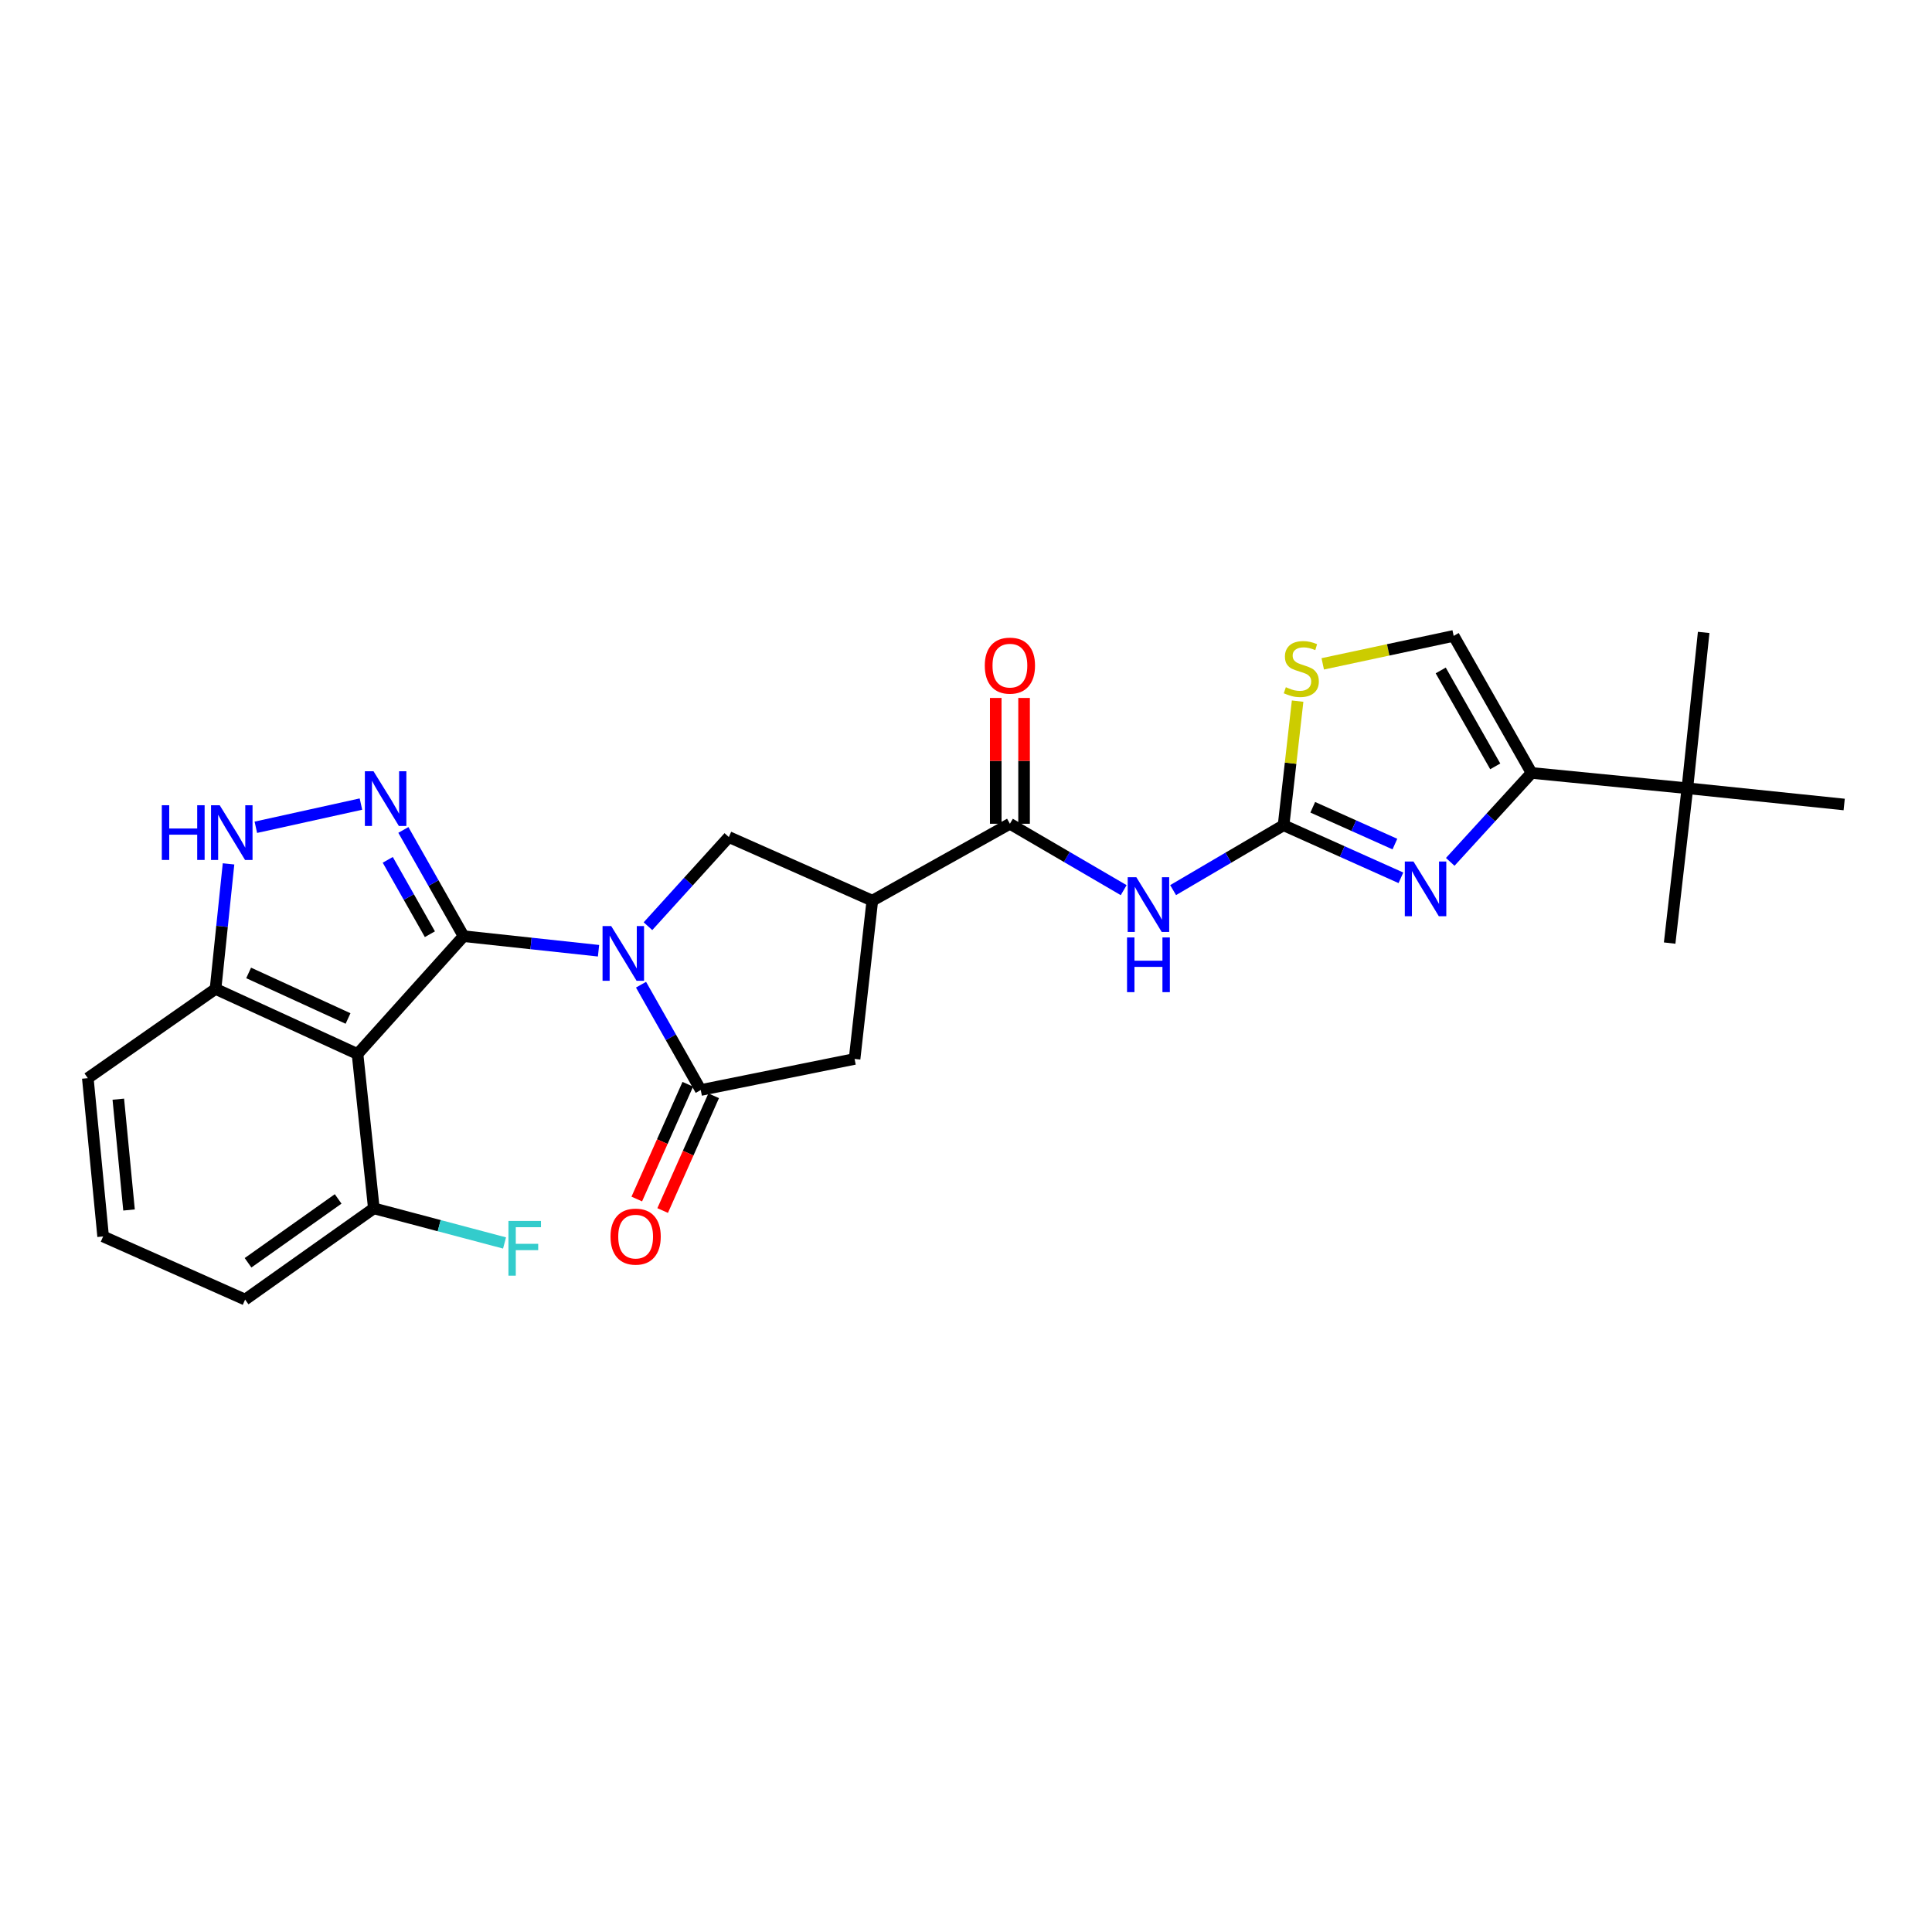<?xml version='1.0' encoding='iso-8859-1'?>
<svg version='1.1' baseProfile='full'
              xmlns='http://www.w3.org/2000/svg'
                      xmlns:rdkit='http://www.rdkit.org/xml'
                      xmlns:xlink='http://www.w3.org/1999/xlink'
                  xml:space='preserve'
width='1000px' height='1000px' viewBox='0 0 1000 1000'>
<!-- END OF HEADER -->
<rect style='opacity:1.0;fill:#FFFFFF;stroke:none' width='1000' height='1000' x='0' y='0'> </rect>
<path class='bond-0' d='M 239.944,484.564 L 274.871,488.332' style='fill:none;fill-rule:evenodd;stroke:#000000;stroke-width:6px;stroke-linecap:butt;stroke-linejoin:miter;stroke-opacity:1' />
<path class='bond-0' d='M 274.871,488.332 L 309.798,492.1' style='fill:none;fill-rule:evenodd;stroke:#0000FF;stroke-width:6px;stroke-linecap:butt;stroke-linejoin:miter;stroke-opacity:1' />
<path class='bond-1' d='M 239.944,484.564 L 224.363,457.069' style='fill:none;fill-rule:evenodd;stroke:#000000;stroke-width:6px;stroke-linecap:butt;stroke-linejoin:miter;stroke-opacity:1' />
<path class='bond-1' d='M 224.363,457.069 L 208.782,429.575' style='fill:none;fill-rule:evenodd;stroke:#0000FF;stroke-width:6px;stroke-linecap:butt;stroke-linejoin:miter;stroke-opacity:1' />
<path class='bond-1' d='M 222.514,483.545 L 211.607,464.298' style='fill:none;fill-rule:evenodd;stroke:#000000;stroke-width:6px;stroke-linecap:butt;stroke-linejoin:miter;stroke-opacity:1' />
<path class='bond-1' d='M 211.607,464.298 L 200.7,445.052' style='fill:none;fill-rule:evenodd;stroke:#0000FF;stroke-width:6px;stroke-linecap:butt;stroke-linejoin:miter;stroke-opacity:1' />
<path class='bond-2' d='M 239.944,484.564 L 185.058,545.551' style='fill:none;fill-rule:evenodd;stroke:#000000;stroke-width:6px;stroke-linecap:butt;stroke-linejoin:miter;stroke-opacity:1' />
<path class='bond-4' d='M 331.796,509.675 L 347.249,536.932' style='fill:none;fill-rule:evenodd;stroke:#0000FF;stroke-width:6px;stroke-linecap:butt;stroke-linejoin:miter;stroke-opacity:1' />
<path class='bond-4' d='M 347.249,536.932 L 362.702,564.189' style='fill:none;fill-rule:evenodd;stroke:#000000;stroke-width:6px;stroke-linecap:butt;stroke-linejoin:miter;stroke-opacity:1' />
<path class='bond-9' d='M 335.389,479.4 L 356.316,456.327' style='fill:none;fill-rule:evenodd;stroke:#0000FF;stroke-width:6px;stroke-linecap:butt;stroke-linejoin:miter;stroke-opacity:1' />
<path class='bond-9' d='M 356.316,456.327 L 377.242,433.253' style='fill:none;fill-rule:evenodd;stroke:#000000;stroke-width:6px;stroke-linecap:butt;stroke-linejoin:miter;stroke-opacity:1' />
<path class='bond-11' d='M 186.82,416.19 L 132.424,428.199' style='fill:none;fill-rule:evenodd;stroke:#0000FF;stroke-width:6px;stroke-linecap:butt;stroke-linejoin:miter;stroke-opacity:1' />
<path class='bond-15' d='M 185.058,545.551 L 111.558,511.86' style='fill:none;fill-rule:evenodd;stroke:#000000;stroke-width:6px;stroke-linecap:butt;stroke-linejoin:miter;stroke-opacity:1' />
<path class='bond-15' d='M 180.143,527.169 L 128.693,503.585' style='fill:none;fill-rule:evenodd;stroke:#000000;stroke-width:6px;stroke-linecap:butt;stroke-linejoin:miter;stroke-opacity:1' />
<path class='bond-17' d='M 185.058,545.551 L 193.497,625.438' style='fill:none;fill-rule:evenodd;stroke:#000000;stroke-width:6px;stroke-linecap:butt;stroke-linejoin:miter;stroke-opacity:1' />
<path class='bond-3' d='M 664.375,427.144 L 635.789,443.934' style='fill:none;fill-rule:evenodd;stroke:#000000;stroke-width:6px;stroke-linecap:butt;stroke-linejoin:miter;stroke-opacity:1' />
<path class='bond-3' d='M 635.789,443.934 L 607.202,460.724' style='fill:none;fill-rule:evenodd;stroke:#0000FF;stroke-width:6px;stroke-linecap:butt;stroke-linejoin:miter;stroke-opacity:1' />
<path class='bond-5' d='M 664.375,427.144 L 694.744,440.75' style='fill:none;fill-rule:evenodd;stroke:#000000;stroke-width:6px;stroke-linecap:butt;stroke-linejoin:miter;stroke-opacity:1' />
<path class='bond-5' d='M 694.744,440.75 L 725.113,454.355' style='fill:none;fill-rule:evenodd;stroke:#0000FF;stroke-width:6px;stroke-linecap:butt;stroke-linejoin:miter;stroke-opacity:1' />
<path class='bond-5' d='M 679.48,417.845 L 700.739,427.369' style='fill:none;fill-rule:evenodd;stroke:#000000;stroke-width:6px;stroke-linecap:butt;stroke-linejoin:miter;stroke-opacity:1' />
<path class='bond-5' d='M 700.739,427.369 L 721.997,436.893' style='fill:none;fill-rule:evenodd;stroke:#0000FF;stroke-width:6px;stroke-linecap:butt;stroke-linejoin:miter;stroke-opacity:1' />
<path class='bond-12' d='M 664.375,427.144 L 668.008,395.022' style='fill:none;fill-rule:evenodd;stroke:#000000;stroke-width:6px;stroke-linecap:butt;stroke-linejoin:miter;stroke-opacity:1' />
<path class='bond-12' d='M 668.008,395.022 L 671.641,362.901' style='fill:none;fill-rule:evenodd;stroke:#CCCC00;stroke-width:6px;stroke-linecap:butt;stroke-linejoin:miter;stroke-opacity:1' />
<path class='bond-13' d='M 362.702,564.189 L 442.328,548.109' style='fill:none;fill-rule:evenodd;stroke:#000000;stroke-width:6px;stroke-linecap:butt;stroke-linejoin:miter;stroke-opacity:1' />
<path class='bond-18' d='M 356.003,561.211 L 342.798,590.912' style='fill:none;fill-rule:evenodd;stroke:#000000;stroke-width:6px;stroke-linecap:butt;stroke-linejoin:miter;stroke-opacity:1' />
<path class='bond-18' d='M 342.798,590.912 L 329.592,620.614' style='fill:none;fill-rule:evenodd;stroke:#FF0000;stroke-width:6px;stroke-linecap:butt;stroke-linejoin:miter;stroke-opacity:1' />
<path class='bond-18' d='M 369.401,567.168 L 356.196,596.869' style='fill:none;fill-rule:evenodd;stroke:#000000;stroke-width:6px;stroke-linecap:butt;stroke-linejoin:miter;stroke-opacity:1' />
<path class='bond-18' d='M 356.196,596.869 L 342.99,626.571' style='fill:none;fill-rule:evenodd;stroke:#FF0000;stroke-width:6px;stroke-linecap:butt;stroke-linejoin:miter;stroke-opacity:1' />
<path class='bond-10' d='M 750.639,446.1 L 771.684,423.083' style='fill:none;fill-rule:evenodd;stroke:#0000FF;stroke-width:6px;stroke-linecap:butt;stroke-linejoin:miter;stroke-opacity:1' />
<path class='bond-10' d='M 771.684,423.083 L 792.729,400.067' style='fill:none;fill-rule:evenodd;stroke:#000000;stroke-width:6px;stroke-linecap:butt;stroke-linejoin:miter;stroke-opacity:1' />
<path class='bond-6' d='M 451.508,466.179 L 377.242,433.253' style='fill:none;fill-rule:evenodd;stroke:#000000;stroke-width:6px;stroke-linecap:butt;stroke-linejoin:miter;stroke-opacity:1' />
<path class='bond-8' d='M 451.508,466.179 L 522.727,426.378' style='fill:none;fill-rule:evenodd;stroke:#000000;stroke-width:6px;stroke-linecap:butt;stroke-linejoin:miter;stroke-opacity:1' />
<path class='bond-28' d='M 451.508,466.179 L 442.328,548.109' style='fill:none;fill-rule:evenodd;stroke:#000000;stroke-width:6px;stroke-linecap:butt;stroke-linejoin:miter;stroke-opacity:1' />
<path class='bond-7' d='M 581.619,460.745 L 552.173,443.561' style='fill:none;fill-rule:evenodd;stroke:#0000FF;stroke-width:6px;stroke-linecap:butt;stroke-linejoin:miter;stroke-opacity:1' />
<path class='bond-7' d='M 552.173,443.561 L 522.727,426.378' style='fill:none;fill-rule:evenodd;stroke:#000000;stroke-width:6px;stroke-linecap:butt;stroke-linejoin:miter;stroke-opacity:1' />
<path class='bond-19' d='M 530.058,426.378 L 530.058,393.817' style='fill:none;fill-rule:evenodd;stroke:#000000;stroke-width:6px;stroke-linecap:butt;stroke-linejoin:miter;stroke-opacity:1' />
<path class='bond-19' d='M 530.058,393.817 L 530.058,361.256' style='fill:none;fill-rule:evenodd;stroke:#FF0000;stroke-width:6px;stroke-linecap:butt;stroke-linejoin:miter;stroke-opacity:1' />
<path class='bond-19' d='M 515.396,426.378 L 515.396,393.817' style='fill:none;fill-rule:evenodd;stroke:#000000;stroke-width:6px;stroke-linecap:butt;stroke-linejoin:miter;stroke-opacity:1' />
<path class='bond-19' d='M 515.396,393.817 L 515.396,361.256' style='fill:none;fill-rule:evenodd;stroke:#FF0000;stroke-width:6px;stroke-linecap:butt;stroke-linejoin:miter;stroke-opacity:1' />
<path class='bond-16' d='M 792.729,400.067 L 873.38,408.001' style='fill:none;fill-rule:evenodd;stroke:#000000;stroke-width:6px;stroke-linecap:butt;stroke-linejoin:miter;stroke-opacity:1' />
<path class='bond-30' d='M 792.729,400.067 L 752.415,329.133' style='fill:none;fill-rule:evenodd;stroke:#000000;stroke-width:6px;stroke-linecap:butt;stroke-linejoin:miter;stroke-opacity:1' />
<path class='bond-30' d='M 773.934,396.672 L 745.714,347.018' style='fill:none;fill-rule:evenodd;stroke:#000000;stroke-width:6px;stroke-linecap:butt;stroke-linejoin:miter;stroke-opacity:1' />
<path class='bond-27' d='M 118.289,447.142 L 114.923,479.501' style='fill:none;fill-rule:evenodd;stroke:#0000FF;stroke-width:6px;stroke-linecap:butt;stroke-linejoin:miter;stroke-opacity:1' />
<path class='bond-27' d='M 114.923,479.501 L 111.558,511.86' style='fill:none;fill-rule:evenodd;stroke:#000000;stroke-width:6px;stroke-linecap:butt;stroke-linejoin:miter;stroke-opacity:1' />
<path class='bond-14' d='M 684.651,343.608 L 718.533,336.371' style='fill:none;fill-rule:evenodd;stroke:#CCCC00;stroke-width:6px;stroke-linecap:butt;stroke-linejoin:miter;stroke-opacity:1' />
<path class='bond-14' d='M 718.533,336.371 L 752.415,329.133' style='fill:none;fill-rule:evenodd;stroke:#000000;stroke-width:6px;stroke-linecap:butt;stroke-linejoin:miter;stroke-opacity:1' />
<path class='bond-21' d='M 111.558,511.86 L 45.455,558.055' style='fill:none;fill-rule:evenodd;stroke:#000000;stroke-width:6px;stroke-linecap:butt;stroke-linejoin:miter;stroke-opacity:1' />
<path class='bond-23' d='M 873.38,408.001 L 881.819,327.341' style='fill:none;fill-rule:evenodd;stroke:#000000;stroke-width:6px;stroke-linecap:butt;stroke-linejoin:miter;stroke-opacity:1' />
<path class='bond-24' d='M 873.38,408.001 L 954.545,416.407' style='fill:none;fill-rule:evenodd;stroke:#000000;stroke-width:6px;stroke-linecap:butt;stroke-linejoin:miter;stroke-opacity:1' />
<path class='bond-25' d='M 873.38,408.001 L 864.208,488.14' style='fill:none;fill-rule:evenodd;stroke:#000000;stroke-width:6px;stroke-linecap:butt;stroke-linejoin:miter;stroke-opacity:1' />
<path class='bond-20' d='M 193.497,625.438 L 227.324,634.396' style='fill:none;fill-rule:evenodd;stroke:#000000;stroke-width:6px;stroke-linecap:butt;stroke-linejoin:miter;stroke-opacity:1' />
<path class='bond-20' d='M 227.324,634.396 L 261.151,643.355' style='fill:none;fill-rule:evenodd;stroke:#33CCCC;stroke-width:6px;stroke-linecap:butt;stroke-linejoin:miter;stroke-opacity:1' />
<path class='bond-26' d='M 193.497,625.438 L 126.872,672.659' style='fill:none;fill-rule:evenodd;stroke:#000000;stroke-width:6px;stroke-linecap:butt;stroke-linejoin:miter;stroke-opacity:1' />
<path class='bond-26' d='M 175.025,620.558 L 128.387,653.613' style='fill:none;fill-rule:evenodd;stroke:#000000;stroke-width:6px;stroke-linecap:butt;stroke-linejoin:miter;stroke-opacity:1' />
<path class='bond-29' d='M 45.455,558.055 L 53.38,639.986' style='fill:none;fill-rule:evenodd;stroke:#000000;stroke-width:6px;stroke-linecap:butt;stroke-linejoin:miter;stroke-opacity:1' />
<path class='bond-29' d='M 61.238,568.933 L 66.786,626.285' style='fill:none;fill-rule:evenodd;stroke:#000000;stroke-width:6px;stroke-linecap:butt;stroke-linejoin:miter;stroke-opacity:1' />
<path class='bond-22' d='M 53.38,639.986 L 126.872,672.659' style='fill:none;fill-rule:evenodd;stroke:#000000;stroke-width:6px;stroke-linecap:butt;stroke-linejoin:miter;stroke-opacity:1' />
<path  class='atom-1' d='M 316.356 479.323
L 325.636 494.323
Q 326.556 495.803, 328.036 498.483
Q 329.516 501.163, 329.596 501.323
L 329.596 479.323
L 333.356 479.323
L 333.356 507.643
L 329.476 507.643
L 319.516 491.243
Q 318.356 489.323, 317.116 487.123
Q 315.916 484.923, 315.556 484.243
L 315.556 507.643
L 311.876 507.643
L 311.876 479.323
L 316.356 479.323
' fill='#0000FF'/>
<path  class='atom-2' d='M 193.338 399.209
L 202.618 414.209
Q 203.538 415.689, 205.018 418.369
Q 206.498 421.049, 206.578 421.209
L 206.578 399.209
L 210.338 399.209
L 210.338 427.529
L 206.458 427.529
L 196.498 411.129
Q 195.338 409.209, 194.098 407.009
Q 192.898 404.809, 192.538 404.129
L 192.538 427.529
L 188.858 427.529
L 188.858 399.209
L 193.338 399.209
' fill='#0000FF'/>
<path  class='atom-6' d='M 731.606 445.909
L 740.886 460.909
Q 741.806 462.389, 743.286 465.069
Q 744.766 467.749, 744.846 467.909
L 744.846 445.909
L 748.606 445.909
L 748.606 474.229
L 744.726 474.229
L 734.766 457.829
Q 733.606 455.909, 732.366 453.709
Q 731.166 451.509, 730.806 450.829
L 730.806 474.229
L 727.126 474.229
L 727.126 445.909
L 731.606 445.909
' fill='#0000FF'/>
<path  class='atom-8' d='M 588.175 454.063
L 597.455 469.063
Q 598.375 470.543, 599.855 473.223
Q 601.335 475.903, 601.415 476.063
L 601.415 454.063
L 605.175 454.063
L 605.175 482.383
L 601.295 482.383
L 591.335 465.983
Q 590.175 464.063, 588.935 461.863
Q 587.735 459.663, 587.375 458.983
L 587.375 482.383
L 583.695 482.383
L 583.695 454.063
L 588.175 454.063
' fill='#0000FF'/>
<path  class='atom-8' d='M 583.355 485.215
L 587.195 485.215
L 587.195 497.255
L 601.675 497.255
L 601.675 485.215
L 605.515 485.215
L 605.515 513.535
L 601.675 513.535
L 601.675 500.455
L 587.195 500.455
L 587.195 513.535
L 583.355 513.535
L 583.355 485.215
' fill='#0000FF'/>
<path  class='atom-12' d='M 83.753 416.788
L 87.593 416.788
L 87.593 428.828
L 102.073 428.828
L 102.073 416.788
L 105.913 416.788
L 105.913 445.108
L 102.073 445.108
L 102.073 432.028
L 87.593 432.028
L 87.593 445.108
L 83.753 445.108
L 83.753 416.788
' fill='#0000FF'/>
<path  class='atom-12' d='M 113.713 416.788
L 122.993 431.788
Q 123.913 433.268, 125.393 435.948
Q 126.873 438.628, 126.953 438.788
L 126.953 416.788
L 130.713 416.788
L 130.713 445.108
L 126.833 445.108
L 116.873 428.708
Q 115.713 426.788, 114.473 424.588
Q 113.273 422.388, 112.913 421.708
L 112.913 445.108
L 109.233 445.108
L 109.233 416.788
L 113.713 416.788
' fill='#0000FF'/>
<path  class='atom-13' d='M 665.555 355.699
Q 665.875 355.819, 667.195 356.379
Q 668.515 356.939, 669.955 357.299
Q 671.435 357.619, 672.875 357.619
Q 675.555 357.619, 677.115 356.339
Q 678.675 355.019, 678.675 352.739
Q 678.675 351.179, 677.875 350.219
Q 677.115 349.259, 675.915 348.739
Q 674.715 348.219, 672.715 347.619
Q 670.195 346.859, 668.675 346.139
Q 667.195 345.419, 666.115 343.899
Q 665.075 342.379, 665.075 339.819
Q 665.075 336.259, 667.475 334.059
Q 669.915 331.859, 674.715 331.859
Q 677.995 331.859, 681.715 333.419
L 680.795 336.499
Q 677.395 335.099, 674.835 335.099
Q 672.075 335.099, 670.555 336.259
Q 669.035 337.379, 669.075 339.339
Q 669.075 340.859, 669.835 341.779
Q 670.635 342.699, 671.755 343.219
Q 672.915 343.739, 674.835 344.339
Q 677.395 345.139, 678.915 345.939
Q 680.435 346.739, 681.515 348.379
Q 682.635 349.979, 682.635 352.739
Q 682.635 356.659, 679.995 358.779
Q 677.395 360.859, 673.035 360.859
Q 670.515 360.859, 668.595 360.299
Q 666.715 359.779, 664.475 358.859
L 665.555 355.699
' fill='#CCCC00'/>
<path  class='atom-19' d='M 316.003 640.066
Q 316.003 633.266, 319.363 629.466
Q 322.723 625.666, 329.003 625.666
Q 335.283 625.666, 338.643 629.466
Q 342.003 633.266, 342.003 640.066
Q 342.003 646.946, 338.603 650.866
Q 335.203 654.746, 329.003 654.746
Q 322.763 654.746, 319.363 650.866
Q 316.003 646.986, 316.003 640.066
M 329.003 651.546
Q 333.323 651.546, 335.643 648.666
Q 338.003 645.746, 338.003 640.066
Q 338.003 634.506, 335.643 631.706
Q 333.323 628.866, 329.003 628.866
Q 324.683 628.866, 322.323 631.666
Q 320.003 634.466, 320.003 640.066
Q 320.003 645.786, 322.323 648.666
Q 324.683 651.546, 329.003 651.546
' fill='#FF0000'/>
<path  class='atom-20' d='M 509.727 344.527
Q 509.727 337.727, 513.087 333.927
Q 516.447 330.127, 522.727 330.127
Q 529.007 330.127, 532.367 333.927
Q 535.727 337.727, 535.727 344.527
Q 535.727 351.407, 532.327 355.327
Q 528.927 359.207, 522.727 359.207
Q 516.487 359.207, 513.087 355.327
Q 509.727 351.447, 509.727 344.527
M 522.727 356.007
Q 527.047 356.007, 529.367 353.127
Q 531.727 350.207, 531.727 344.527
Q 531.727 338.967, 529.367 336.167
Q 527.047 333.327, 522.727 333.327
Q 518.407 333.327, 516.047 336.127
Q 513.727 338.927, 513.727 344.527
Q 513.727 350.247, 516.047 353.127
Q 518.407 356.007, 522.727 356.007
' fill='#FF0000'/>
<path  class='atom-21' d='M 263.171 631.96
L 280.011 631.96
L 280.011 635.2
L 266.971 635.2
L 266.971 643.8
L 278.571 643.8
L 278.571 647.08
L 266.971 647.08
L 266.971 660.28
L 263.171 660.28
L 263.171 631.96
' fill='#33CCCC'/>
</svg>
